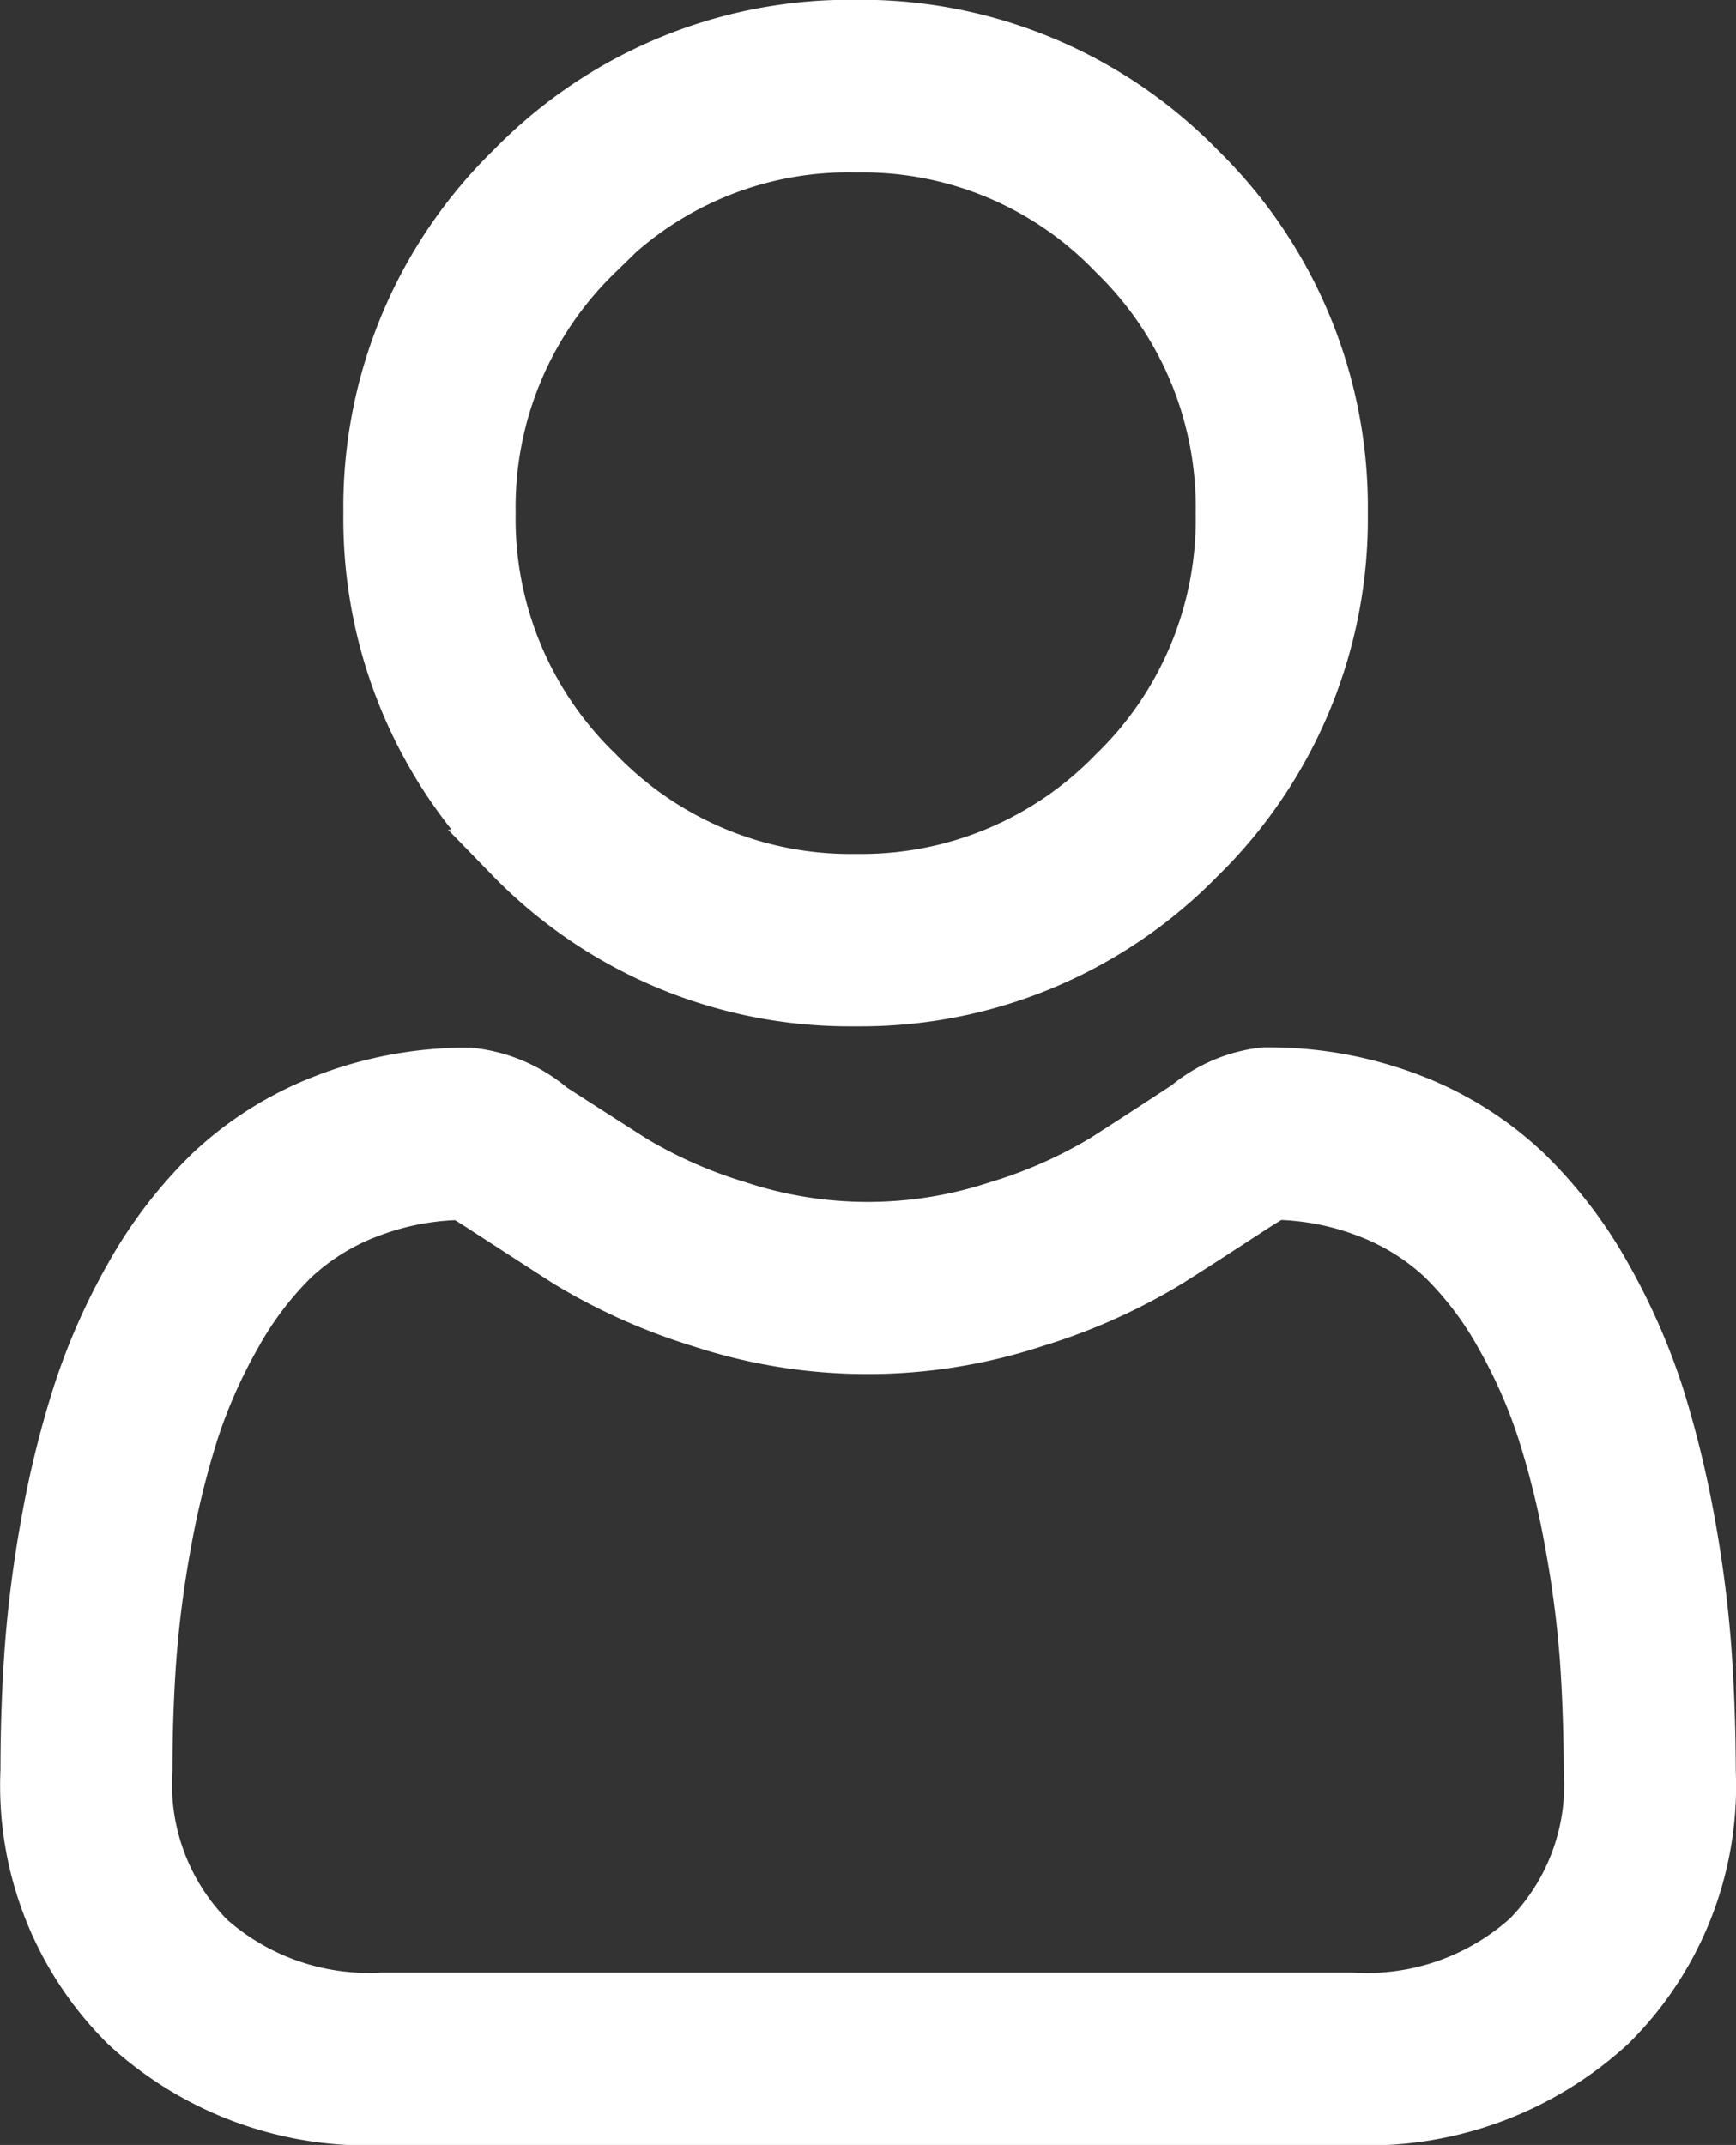 <?xml version="1.0" encoding="utf-8"?>
<svg xmlns="http://www.w3.org/2000/svg" width="29.663" height="36.639" viewBox="0 0 29.663 36.639"><rect x="0" y="0" width="29.663" height="36.639" fill="#333333" stroke="none"/><g transform="translate(-906.605 100.832)"><path d="M936.191-61.611a21.226,21.226,0,0,0-.284-2.224,18.207,18.207,0,0,0-.55-2.252,11.467,11.467,0,0,0-.937-2.124,8.171,8.171,0,0,0-1.442-1.879,6.371,6.371,0,0,0-2.1-1.321,7.208,7.208,0,0,0-2.7-.48,2.918,2.918,0,0,0-1.552.646c-.444.291-.906.593-1.387.9a7.579,7.579,0,0,1-1.725.759,6.64,6.64,0,0,1-4.163,0,7.519,7.519,0,0,1-1.7-.748c-.524-.334-1-.639-1.358-.871a3,3,0,0,0-1.639-.681,7.131,7.131,0,0,0-2.656.483,6.4,6.4,0,0,0-2.109,1.326,8.212,8.212,0,0,0-1.435,1.871,11.273,11.273,0,0,0-.937,2.131,17.539,17.539,0,0,0-.55,2.246,21.049,21.049,0,0,0-.284,2.231c-.047.669-.07,1.364-.07,2.047a6.2,6.2,0,0,0,1.847,4.693,6.524,6.524,0,0,0,4.43,1.724c.089,0,.179,0,.269-.006h16.55a6.568,6.568,0,0,0,4.718-1.731,6.183,6.183,0,0,0,1.837-4.661C936.262-60.237,936.238-60.933,936.191-61.611Zm-23.2-7.028.078-.03a4.142,4.142,0,0,1,1.311-.271c.061.036.144.09.259.164.5.324.962.625,1.433.926a10.53,10.53,0,0,0,2.375,1.063,9.575,9.575,0,0,0,5.965,0,10.519,10.519,0,0,0,2.4-1.073c.52-.329.985-.631,1.425-.919.114-.074.2-.127.263-.164a4.152,4.152,0,0,1,1.312.273,3.468,3.468,0,0,1,1.134.7,5.29,5.29,0,0,1,.919,1.213,8.353,8.353,0,0,1,.692,1.571,14.537,14.537,0,0,1,.457,1.874,18.167,18.167,0,0,1,.247,1.918c.041.6.062,1.231.064,1.892a3.263,3.263,0,0,1-.919,2.49,3.671,3.671,0,0,1-2.675.924H913.117a3.668,3.668,0,0,1-2.627-.9,3.3,3.3,0,0,1-.938-2.542c0-.64.021-1.268.063-1.862a18.257,18.257,0,0,1,.247-1.923,14.979,14.979,0,0,1,.456-1.869,8.483,8.483,0,0,1,.7-1.58,5.259,5.259,0,0,1,.907-1.2A3.477,3.477,0,0,1,912.99-68.639Z" transform="translate(0 -11.05)" fill="#fff"/><path d="M917.883-86.66l.765.787a8.511,8.511,0,0,0,6.075,2.572h.226a8.52,8.52,0,0,0,6.082-2.563,8.535,8.535,0,0,0,2.569-6.2,8.536,8.536,0,0,0-2.56-6.2,8.518,8.518,0,0,0-6.077-2.572h-.224a8.5,8.5,0,0,0-6.074,2.564,8.517,8.517,0,0,0-2.57,6.2,8.537,8.537,0,0,0,1.85,5.413Zm1.156-5.415a5.564,5.564,0,0,1,1.7-4.1l.361-.352a5.5,5.5,0,0,1,3.759-1.359,5.5,5.5,0,0,1,4.1,1.71,5.578,5.578,0,0,1,1.7,4.119,5.571,5.571,0,0,1-1.708,4.112,5.56,5.56,0,0,1-4.006,1.7h-.2a5.561,5.561,0,0,1-4-1.711A5.573,5.573,0,0,1,919.039-92.075Z" transform="translate(-3.623)" fill="#fff"/></g></svg>